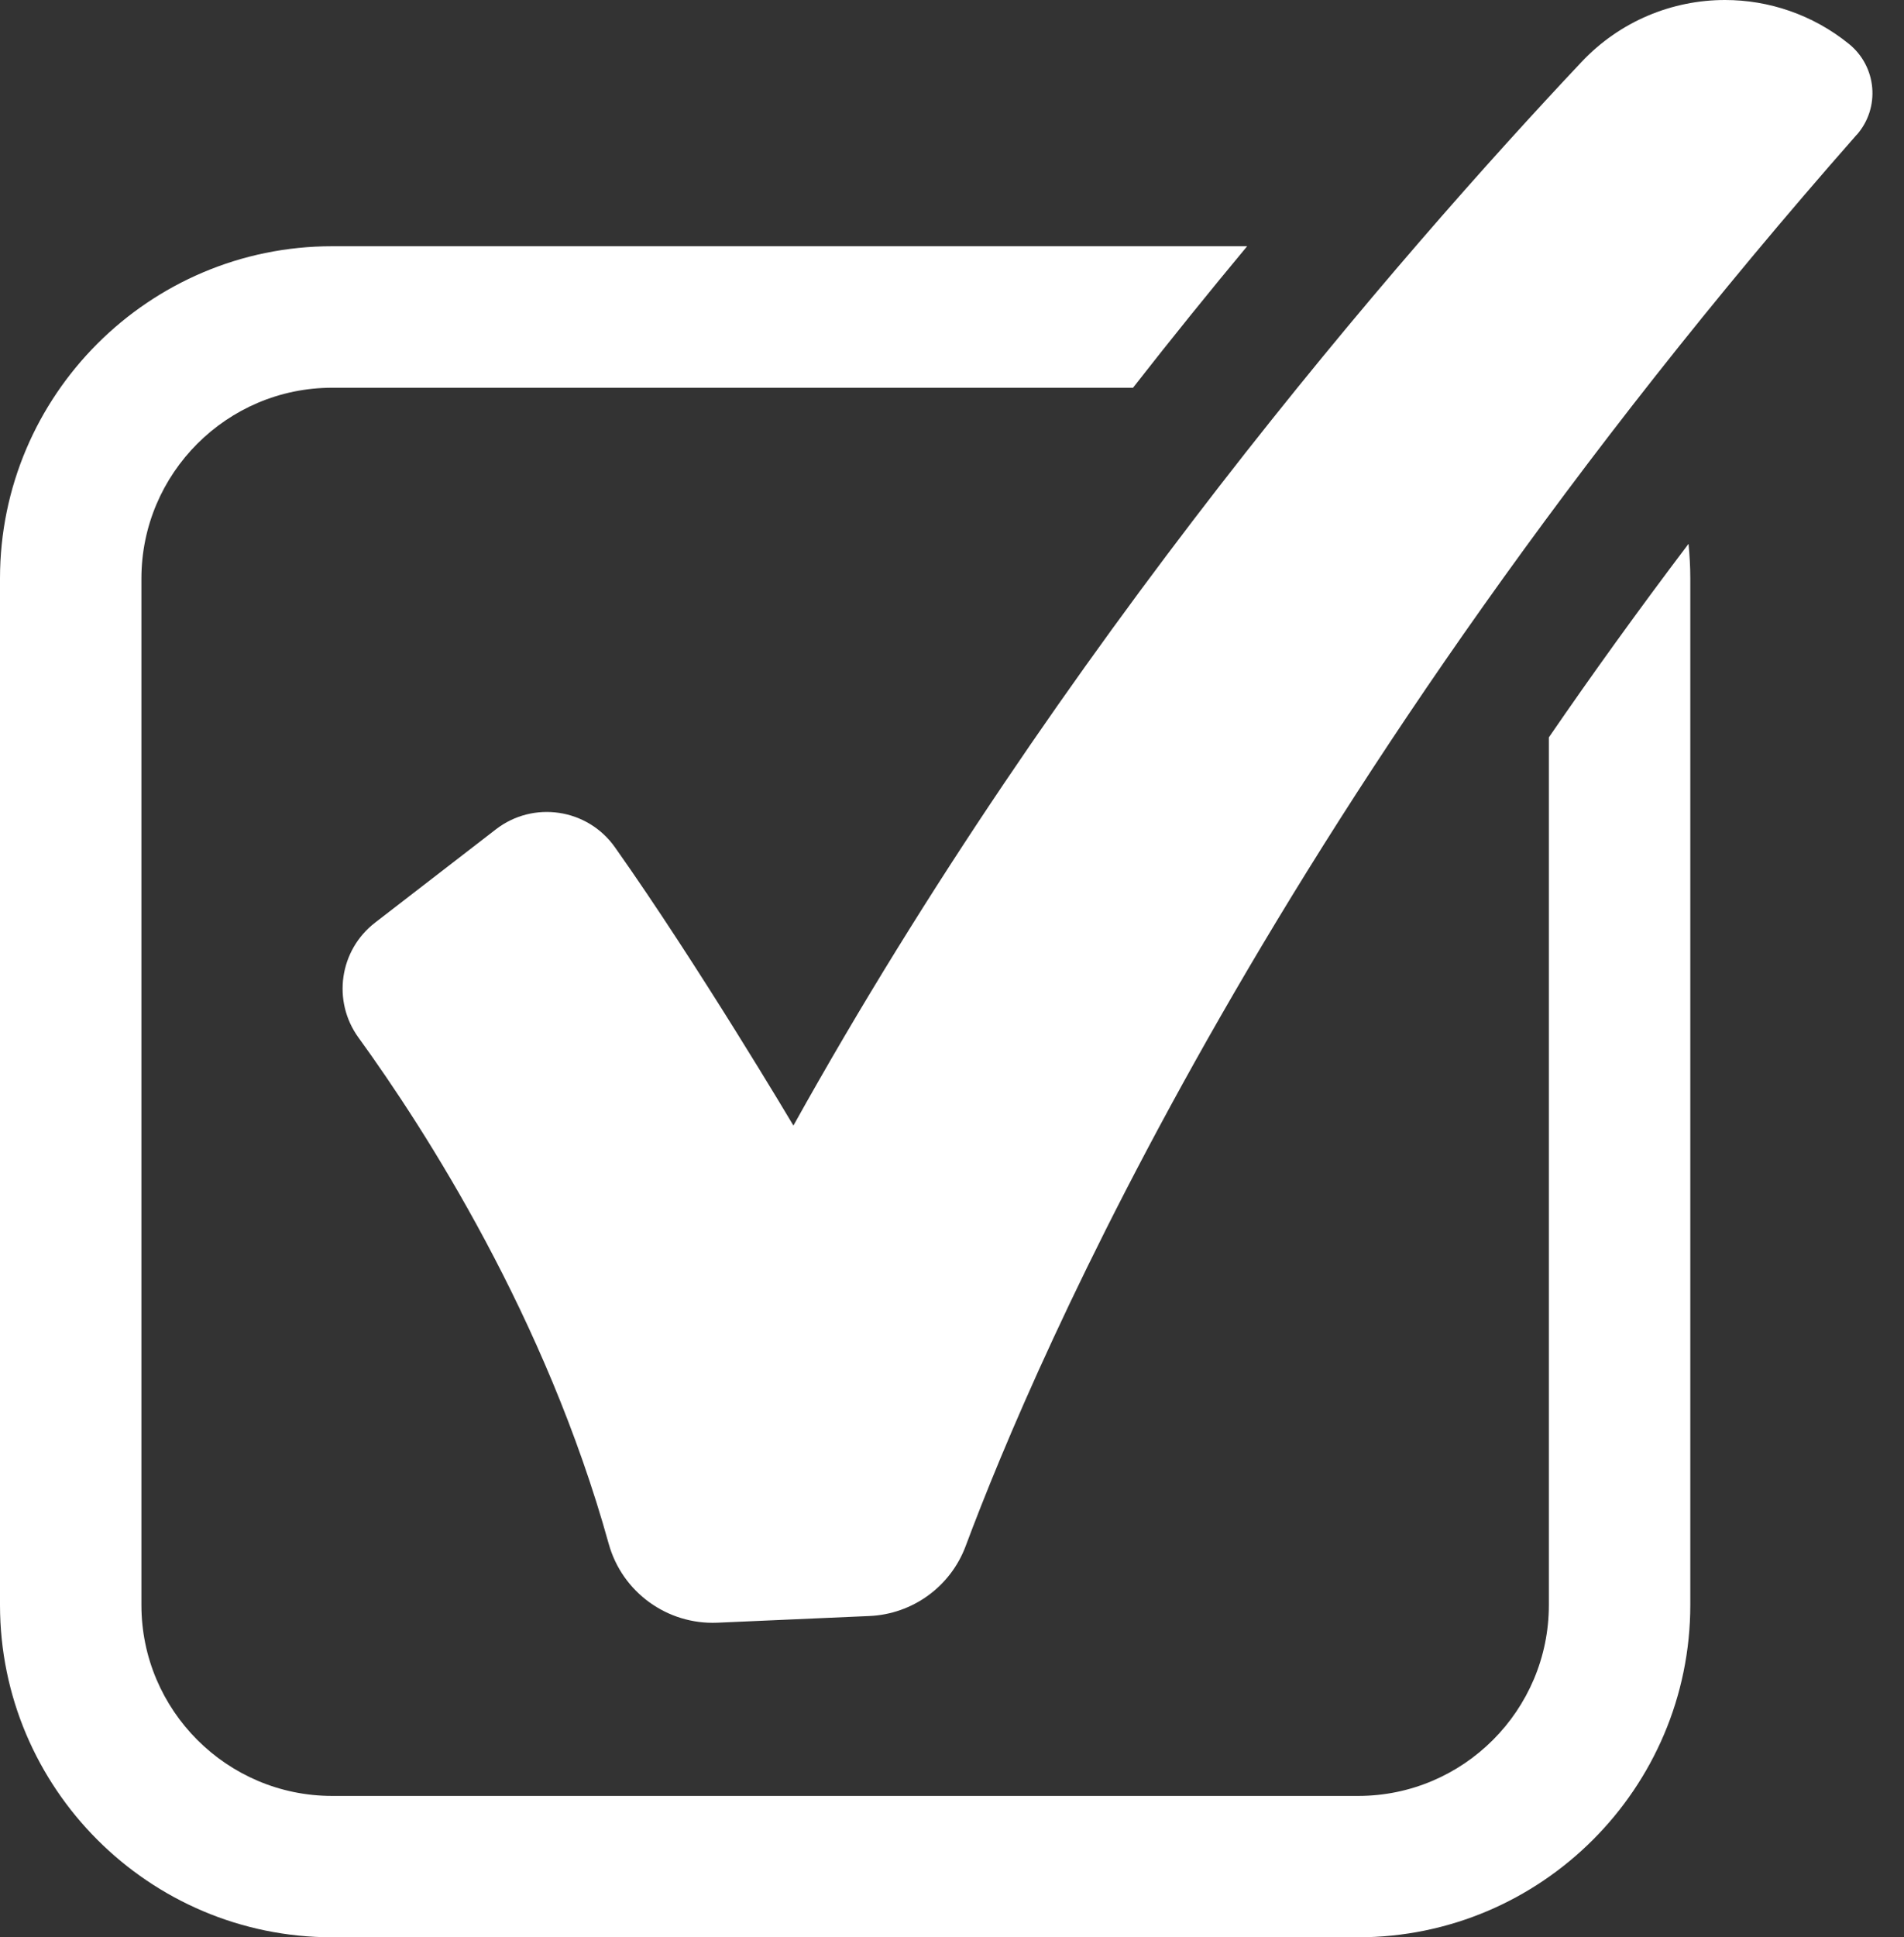 <svg xmlns="http://www.w3.org/2000/svg" width="59" height="60" viewBox="0 0 59 60" fill="none"><rect x="0" y="0" width="59" height="60" fill="#333333" stroke="none"/><path d="M57.532 4.176C39.617 24.516 32.107 42.042 29.924 47.882C29.456 49.138 28.279 49.992 26.941 50.05L22.228 50.257C20.676 50.323 19.28 49.313 18.863 47.816C16.921 40.818 13.202 35.024 11.108 32.135C10.289 31.004 10.515 29.429 11.623 28.575L15.366 25.686C16.527 24.789 18.204 25.039 19.054 26.239C21.635 29.889 24.586 34.86 24.586 34.86C32.86 19.99 43.379 7.895 49.005 1.922C50.202 0.651 51.824 0 53.454 0C54.803 0 56.164 0.448 57.29 1.357C58.16 2.059 58.273 3.341 57.532 4.18" fill="white"></path><path d="M47.995 22.84V49.711C47.995 52.97 45.344 55.622 42.085 55.622H10.293C7.034 55.622 4.382 52.97 4.382 49.711V17.919C4.382 14.66 7.034 12.009 10.293 12.009H35.109C36.322 10.457 37.507 8.995 38.646 7.626H10.293C4.62 7.626 0 12.242 0 17.915V49.707C0 55.38 4.616 60 10.293 60H42.085C47.758 60 52.378 55.384 52.378 49.707V17.915C52.378 17.553 52.358 17.198 52.323 16.843C50.771 18.894 49.329 20.894 47.999 22.832" fill="white"></path></svg>